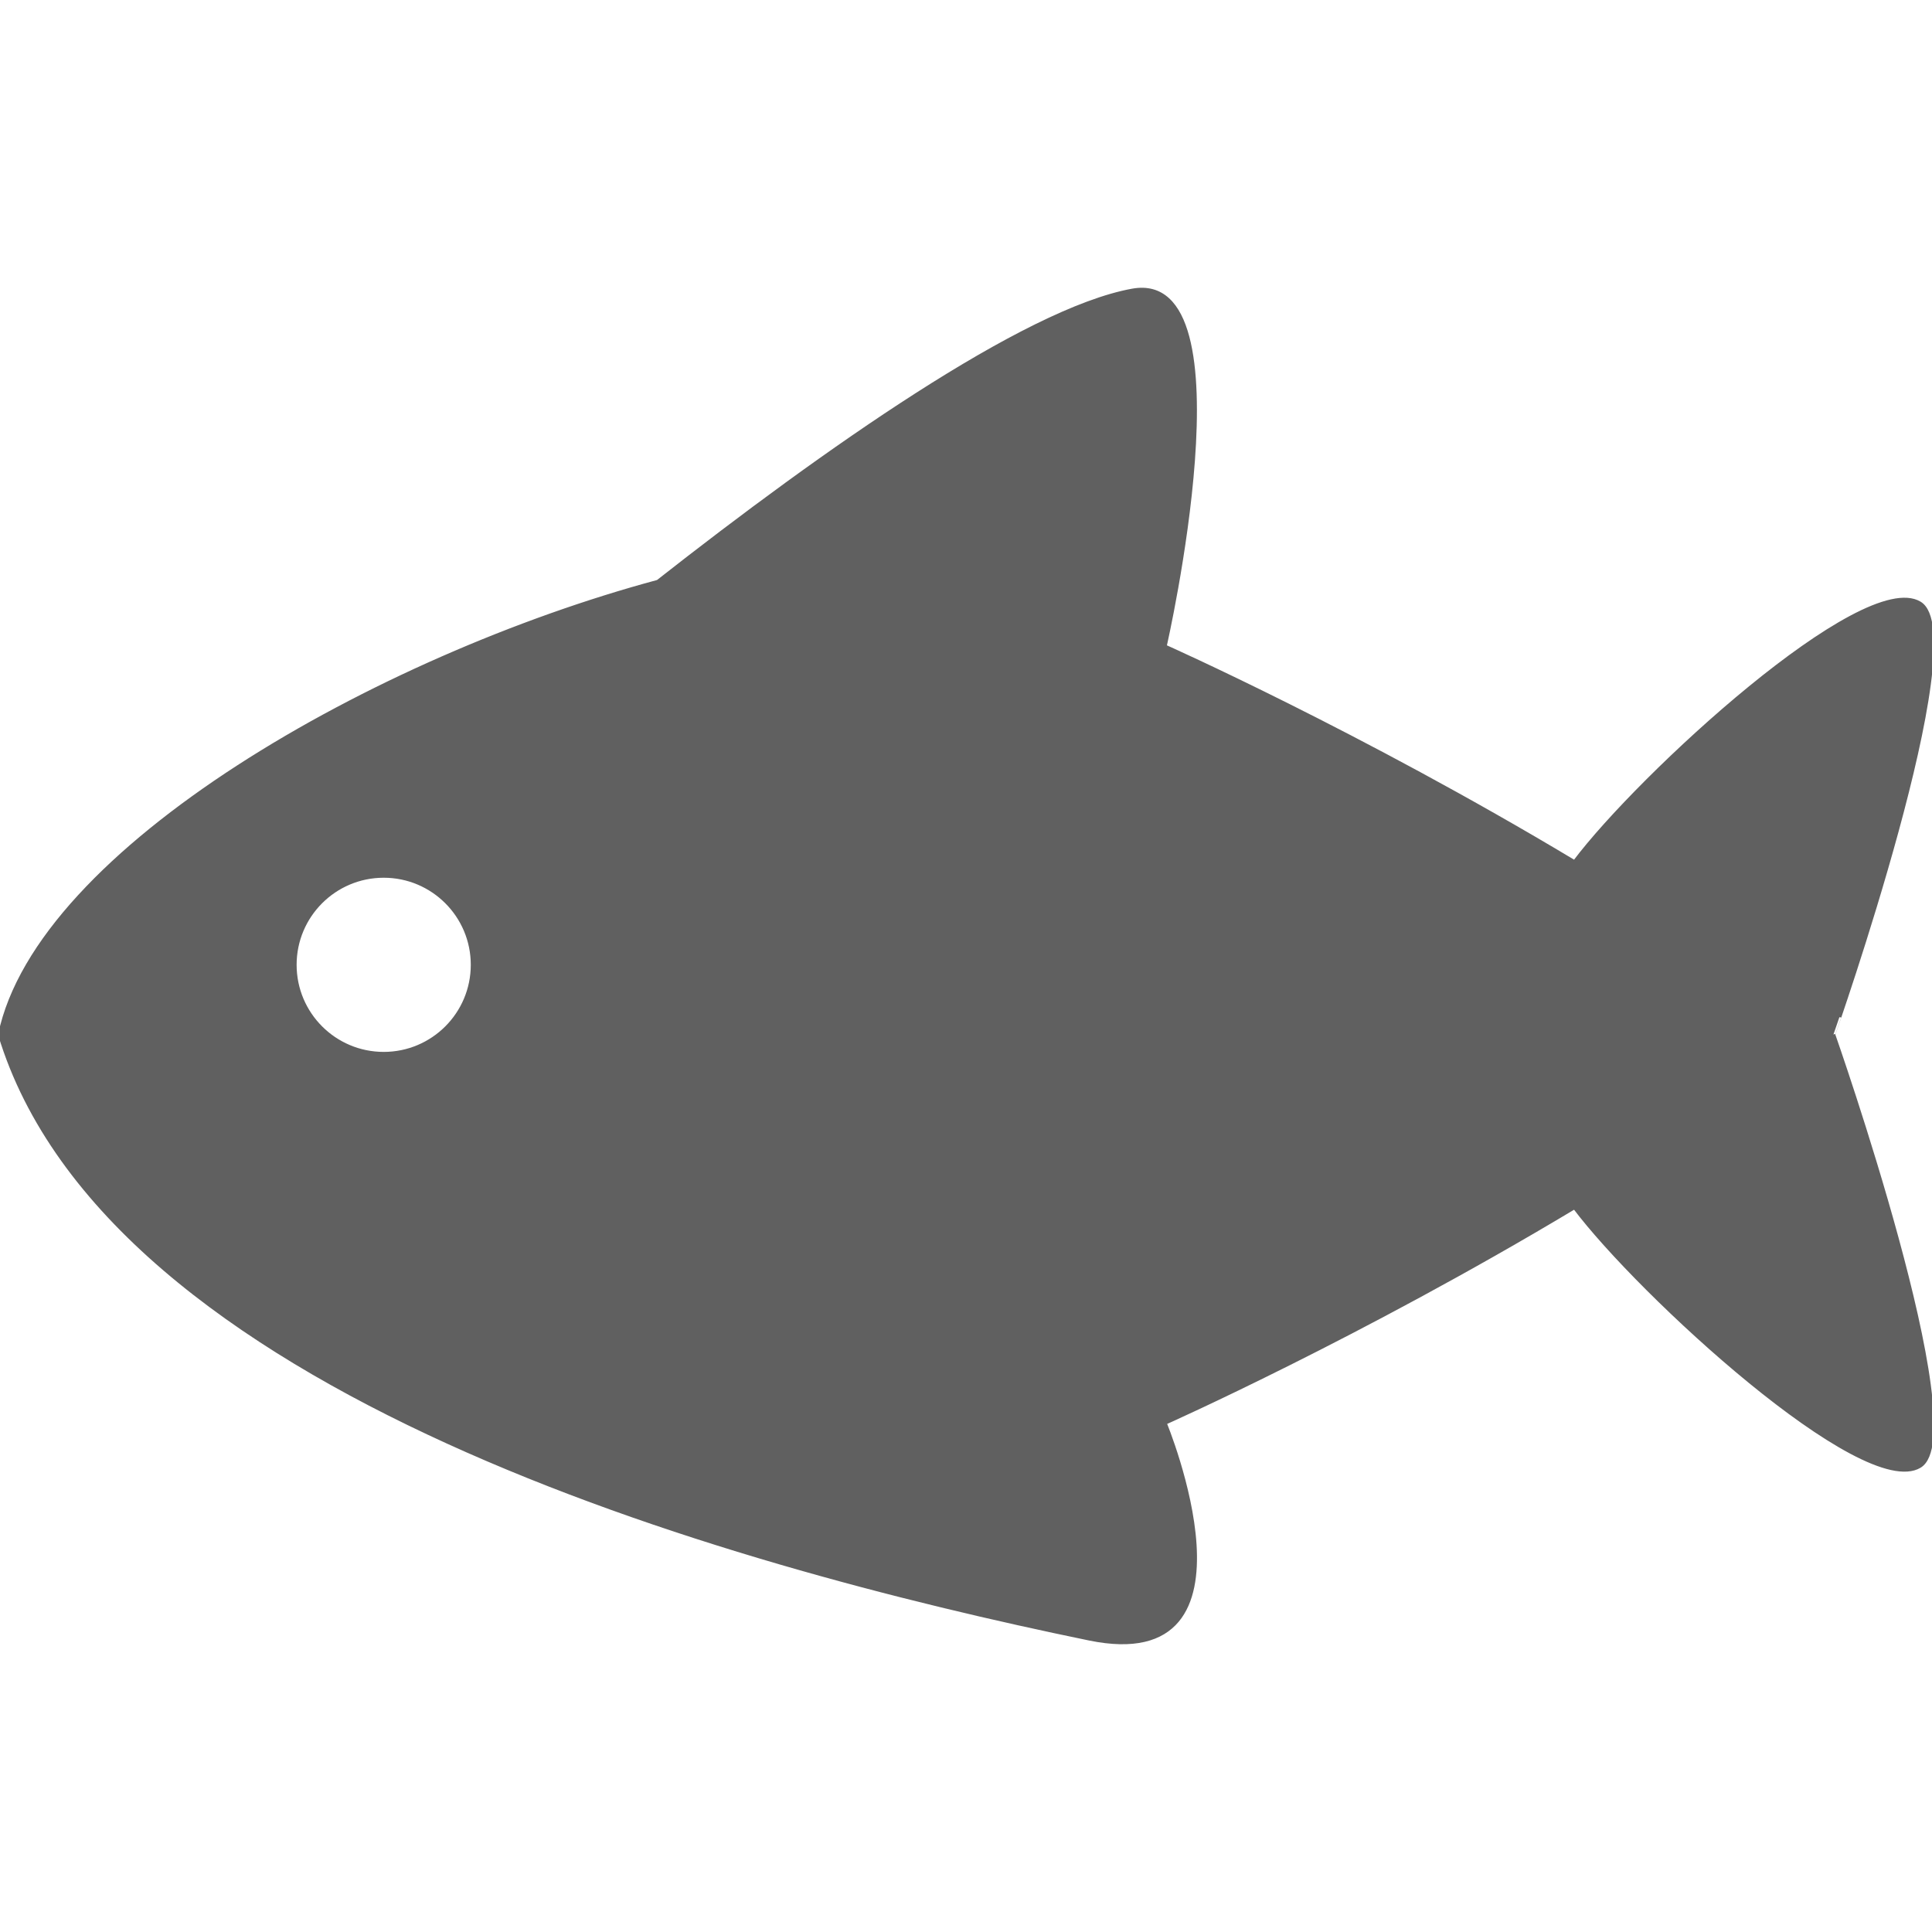 <svg height="200px" width="200px" version="1.1" id="_x32_"
    xmlns="http://www.w3.org/2000/svg"
    xmlns:xlink="http://www.w3.org/1999/xlink" viewBox="0 0 512 512" xml:space="preserve" fill="#606060" stroke="#606060">
    <g id="SVGRepo_bgCarrier" stroke-width="0"></g>
    <g id="SVGRepo_tracerCarrier" stroke-linecap="round" stroke-linejoin="round"></g>
    <g id="SVGRepo_iconCarrier">
        <style type="text/css"> .st0{fill:#606060;} </style>
        <g>
            <path class="st0" d="M508.727,159.883c-14.908-8.942-74.31,45.732-91.456,68.595c-57.163-34.302-108.602-57.164-108.602-57.164 s22.862-100.025-8.578-94.318c-28.638,5.212-81.664,42.558-125.749,77.172C100.033,174.176,10.164,225.086,0,274.201 c28.577,94.318,191.489,140.042,288.66,160.05c47.831,9.852,20.009-57.155,20.009-57.155s51.439-22.87,108.602-57.163 c17.147,22.862,76.548,77.536,91.456,68.594c14.293-8.577-22.862-114.326-22.862-114.326S523.02,168.461,508.727,159.883z M101.69,279.265c-13.027,0-23.582-10.555-23.582-23.582c0-13.018,10.555-23.573,23.582-23.573 c13.018,0,23.573,10.555,23.573,23.573C125.263,268.71,114.708,279.265,101.69,279.265z"></path>
        </g>
    </g>
</svg>